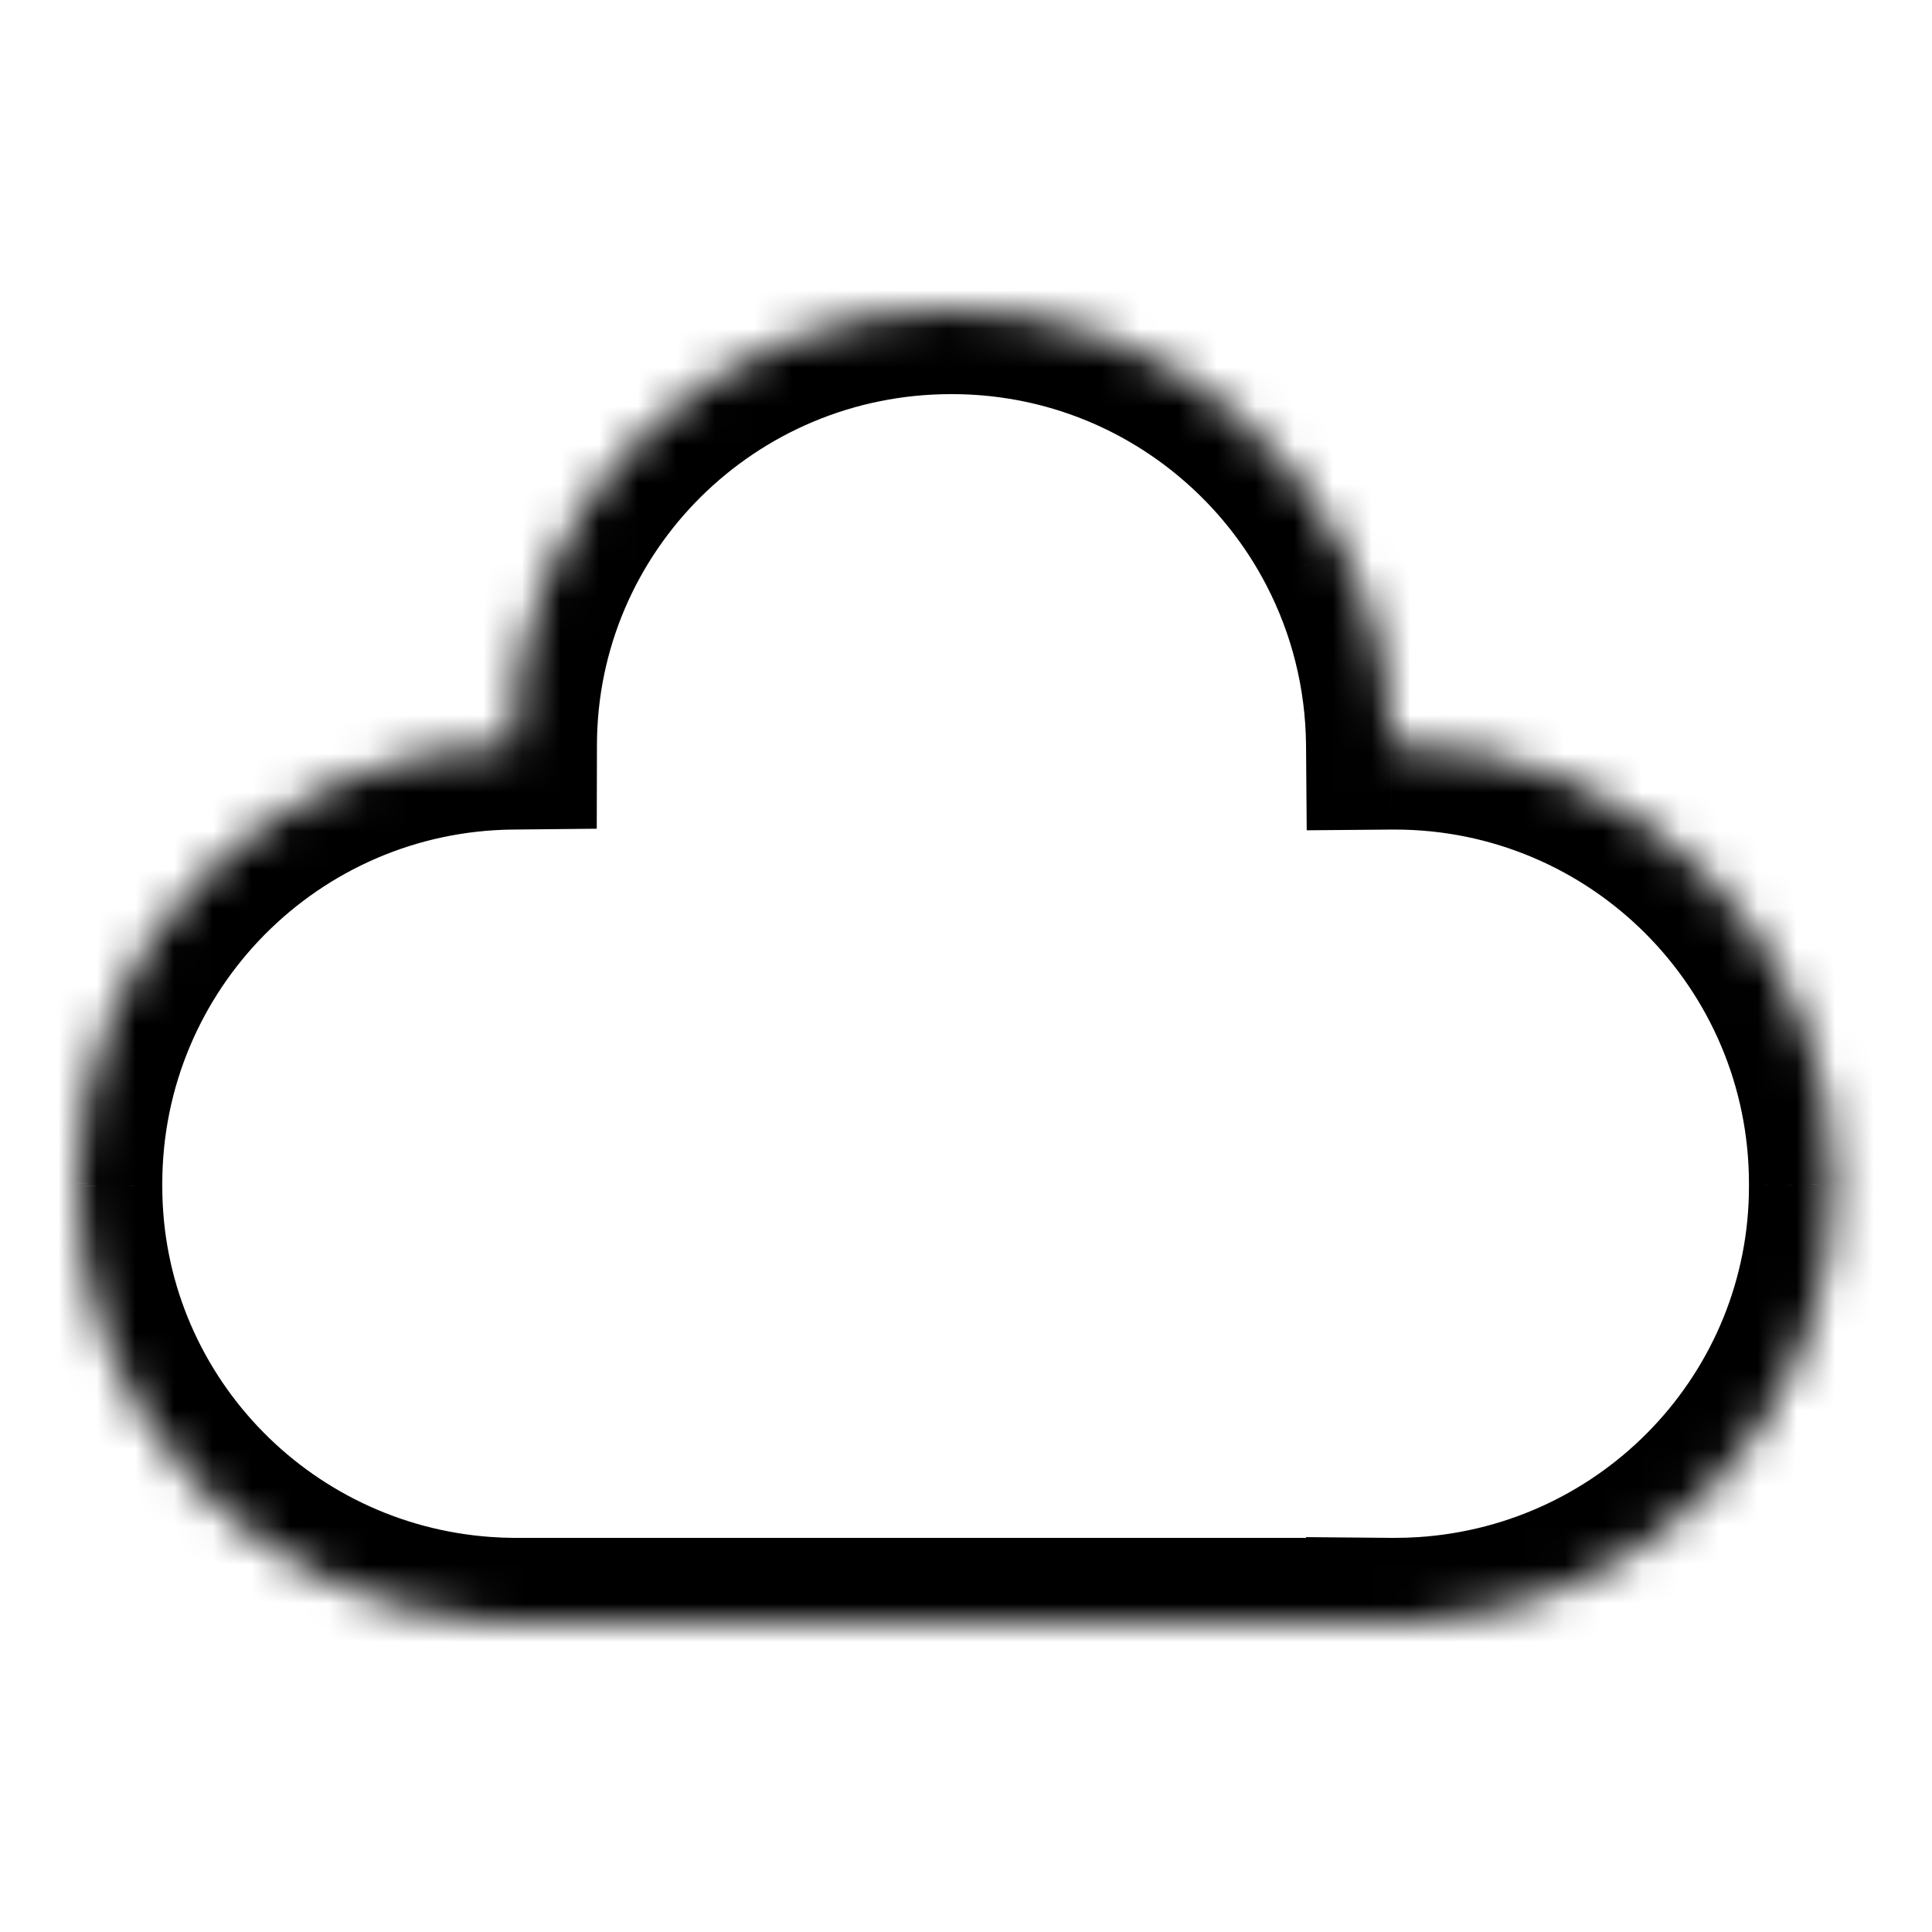 <svg width="50" height="50" viewBox="0 0 50 50" fill="none" xmlns="http://www.w3.org/2000/svg">
<mask id="path-1-inside-1" fill="white">
<path fill-rule="evenodd" clip-rule="evenodd" d="M13.366 42L13.306 42H13.248V41.999C13.015 41.997 12.783 41.988 12.553 41.971C6.655 41.557 2 36.672 2 30.705L2 30.68L2 30.634C2 24.396 7.025 19.332 13.249 19.269C13.262 13.043 18.346 8 24.614 8L24.624 8L24.634 8C27.429 8 29.988 9.009 31.967 10.682C33.106 11.643 34.052 12.823 34.739 14.157C35.531 15.69 35.984 17.427 35.999 19.269C36.032 19.269 36.064 19.269 36.097 19.269C42.374 19.269 47.463 24.357 47.463 30.634L47.463 30.658L47.463 30.705C47.463 36.697 42.769 41.598 36.836 41.976C36.592 41.992 36.345 42 36.097 42C36.065 42 36.032 42 36 42V42L35.98 42H13.425L13.366 42Z"/>
</mask>
<path d="M13.306 42L13.312 39.8H13.306V42ZM13.366 42L13.36 44.2L13.371 44.2L13.366 42ZM13.248 42H11.049V44.2H13.248V42ZM13.248 41.999H15.448V39.822L13.271 39.8L13.248 41.999ZM12.553 41.971L12.708 39.777L12.707 39.777L12.553 41.971ZM2 30.705L-0.2 30.703V30.705H2ZM2 30.68L4.2 30.683L4.2 30.676L2 30.68ZM2 30.634H-0.2L-0.2 30.639L2 30.634ZM13.249 19.269L13.271 21.469L15.444 21.447L15.449 19.274L13.249 19.269ZM24.614 8L24.615 5.8H24.614V8ZM24.624 8L24.623 10.2L24.625 10.2L24.624 8ZM24.634 8V5.8L24.633 5.8L24.634 8ZM31.967 10.682L30.547 12.362L30.548 12.363L31.967 10.682ZM34.739 14.157L32.783 15.164L32.784 15.166L34.739 14.157ZM35.999 19.269L33.8 19.287L33.818 21.488L36.018 21.469L35.999 19.269ZM47.463 30.634L49.663 30.636V30.634H47.463ZM47.463 30.658L45.263 30.656L45.263 30.663L47.463 30.658ZM47.463 30.705H49.663L49.663 30.701L47.463 30.705ZM36.836 41.976L36.696 39.781L36.695 39.781L36.836 41.976ZM36 42L36.018 39.8L33.8 39.781V42H36ZM36 42L36.002 44.2L38.2 44.197V42H36ZM35.98 42V44.2L35.982 44.2L35.98 42ZM13.425 42V39.8L13.419 39.8L13.425 42ZM13.3 44.2L13.36 44.2L13.371 39.8L13.312 39.8L13.3 44.2ZM13.248 44.2H13.306V39.8H13.248V44.2ZM11.049 41.999V42H15.448V41.999H11.049ZM12.398 44.166C12.672 44.185 12.948 44.197 13.226 44.199L13.271 39.8C13.082 39.798 12.894 39.79 12.708 39.777L12.398 44.166ZM-0.2 30.705C-0.2 37.847 5.369 43.672 12.399 44.166L12.707 39.777C7.942 39.442 4.2 35.496 4.2 30.705H-0.2ZM-0.2 30.678L-0.2 30.703L4.2 30.708L4.2 30.683L-0.2 30.678ZM-0.2 30.639L-0.2 30.684L4.2 30.676L4.2 30.63L-0.2 30.639ZM13.226 17.069C5.798 17.144 -0.2 23.189 -0.2 30.634H4.2C4.2 25.604 8.253 21.52 13.271 21.469L13.226 17.069ZM24.614 5.8C17.145 5.8 11.065 11.812 11.049 19.264L15.449 19.274C15.46 14.274 19.546 10.2 24.614 10.2V5.8ZM24.625 5.8L24.615 5.8L24.613 10.2L24.623 10.2L24.625 5.8ZM24.633 5.8L24.623 5.8L24.625 10.2L24.635 10.2L24.633 5.8ZM33.387 9.001C31.026 7.005 27.968 5.8 24.634 5.8V10.2C26.89 10.2 28.95 11.012 30.547 12.362L33.387 9.001ZM36.694 13.149C35.873 11.555 34.744 10.146 33.386 9L30.548 12.363C31.468 13.139 32.23 14.091 32.783 15.164L36.694 13.149ZM38.199 19.251C38.181 17.056 37.64 14.98 36.693 13.147L32.784 15.166C33.422 16.401 33.787 17.799 33.8 19.287L38.199 19.251ZM36.097 17.069C36.058 17.069 36.019 17.069 35.981 17.069L36.018 21.469C36.044 21.469 36.071 21.469 36.097 21.469V17.069ZM49.663 30.634C49.663 23.142 43.589 17.069 36.097 17.069V21.469C41.159 21.469 45.263 25.572 45.263 30.634H49.663ZM49.663 30.66L49.663 30.636L45.263 30.632L45.263 30.656L49.663 30.66ZM49.663 30.701L49.663 30.654L45.263 30.663L45.263 30.71L49.663 30.701ZM36.976 44.172C44.048 43.721 49.663 37.876 49.663 30.705H45.263C45.263 35.517 41.49 39.475 36.696 39.781L36.976 44.172ZM36.097 44.2C36.392 44.2 36.686 44.191 36.977 44.172L36.695 39.781C36.498 39.794 36.298 39.8 36.097 39.8V44.2ZM35.981 44.2C36.02 44.2 36.058 44.2 36.097 44.2V39.8C36.071 39.8 36.044 39.8 36.018 39.8L35.981 44.2ZM33.8 42V42H38.2V42H33.8ZM35.997 39.8L35.977 39.8L35.982 44.2L36.002 44.2L35.997 39.8ZM13.425 44.2H35.98V39.8H13.425V44.2ZM13.371 44.2L13.431 44.2L13.419 39.8L13.36 39.8L13.371 44.2Z" fill="black" mask="url(#path-1-inside-1)"/>
</svg>

